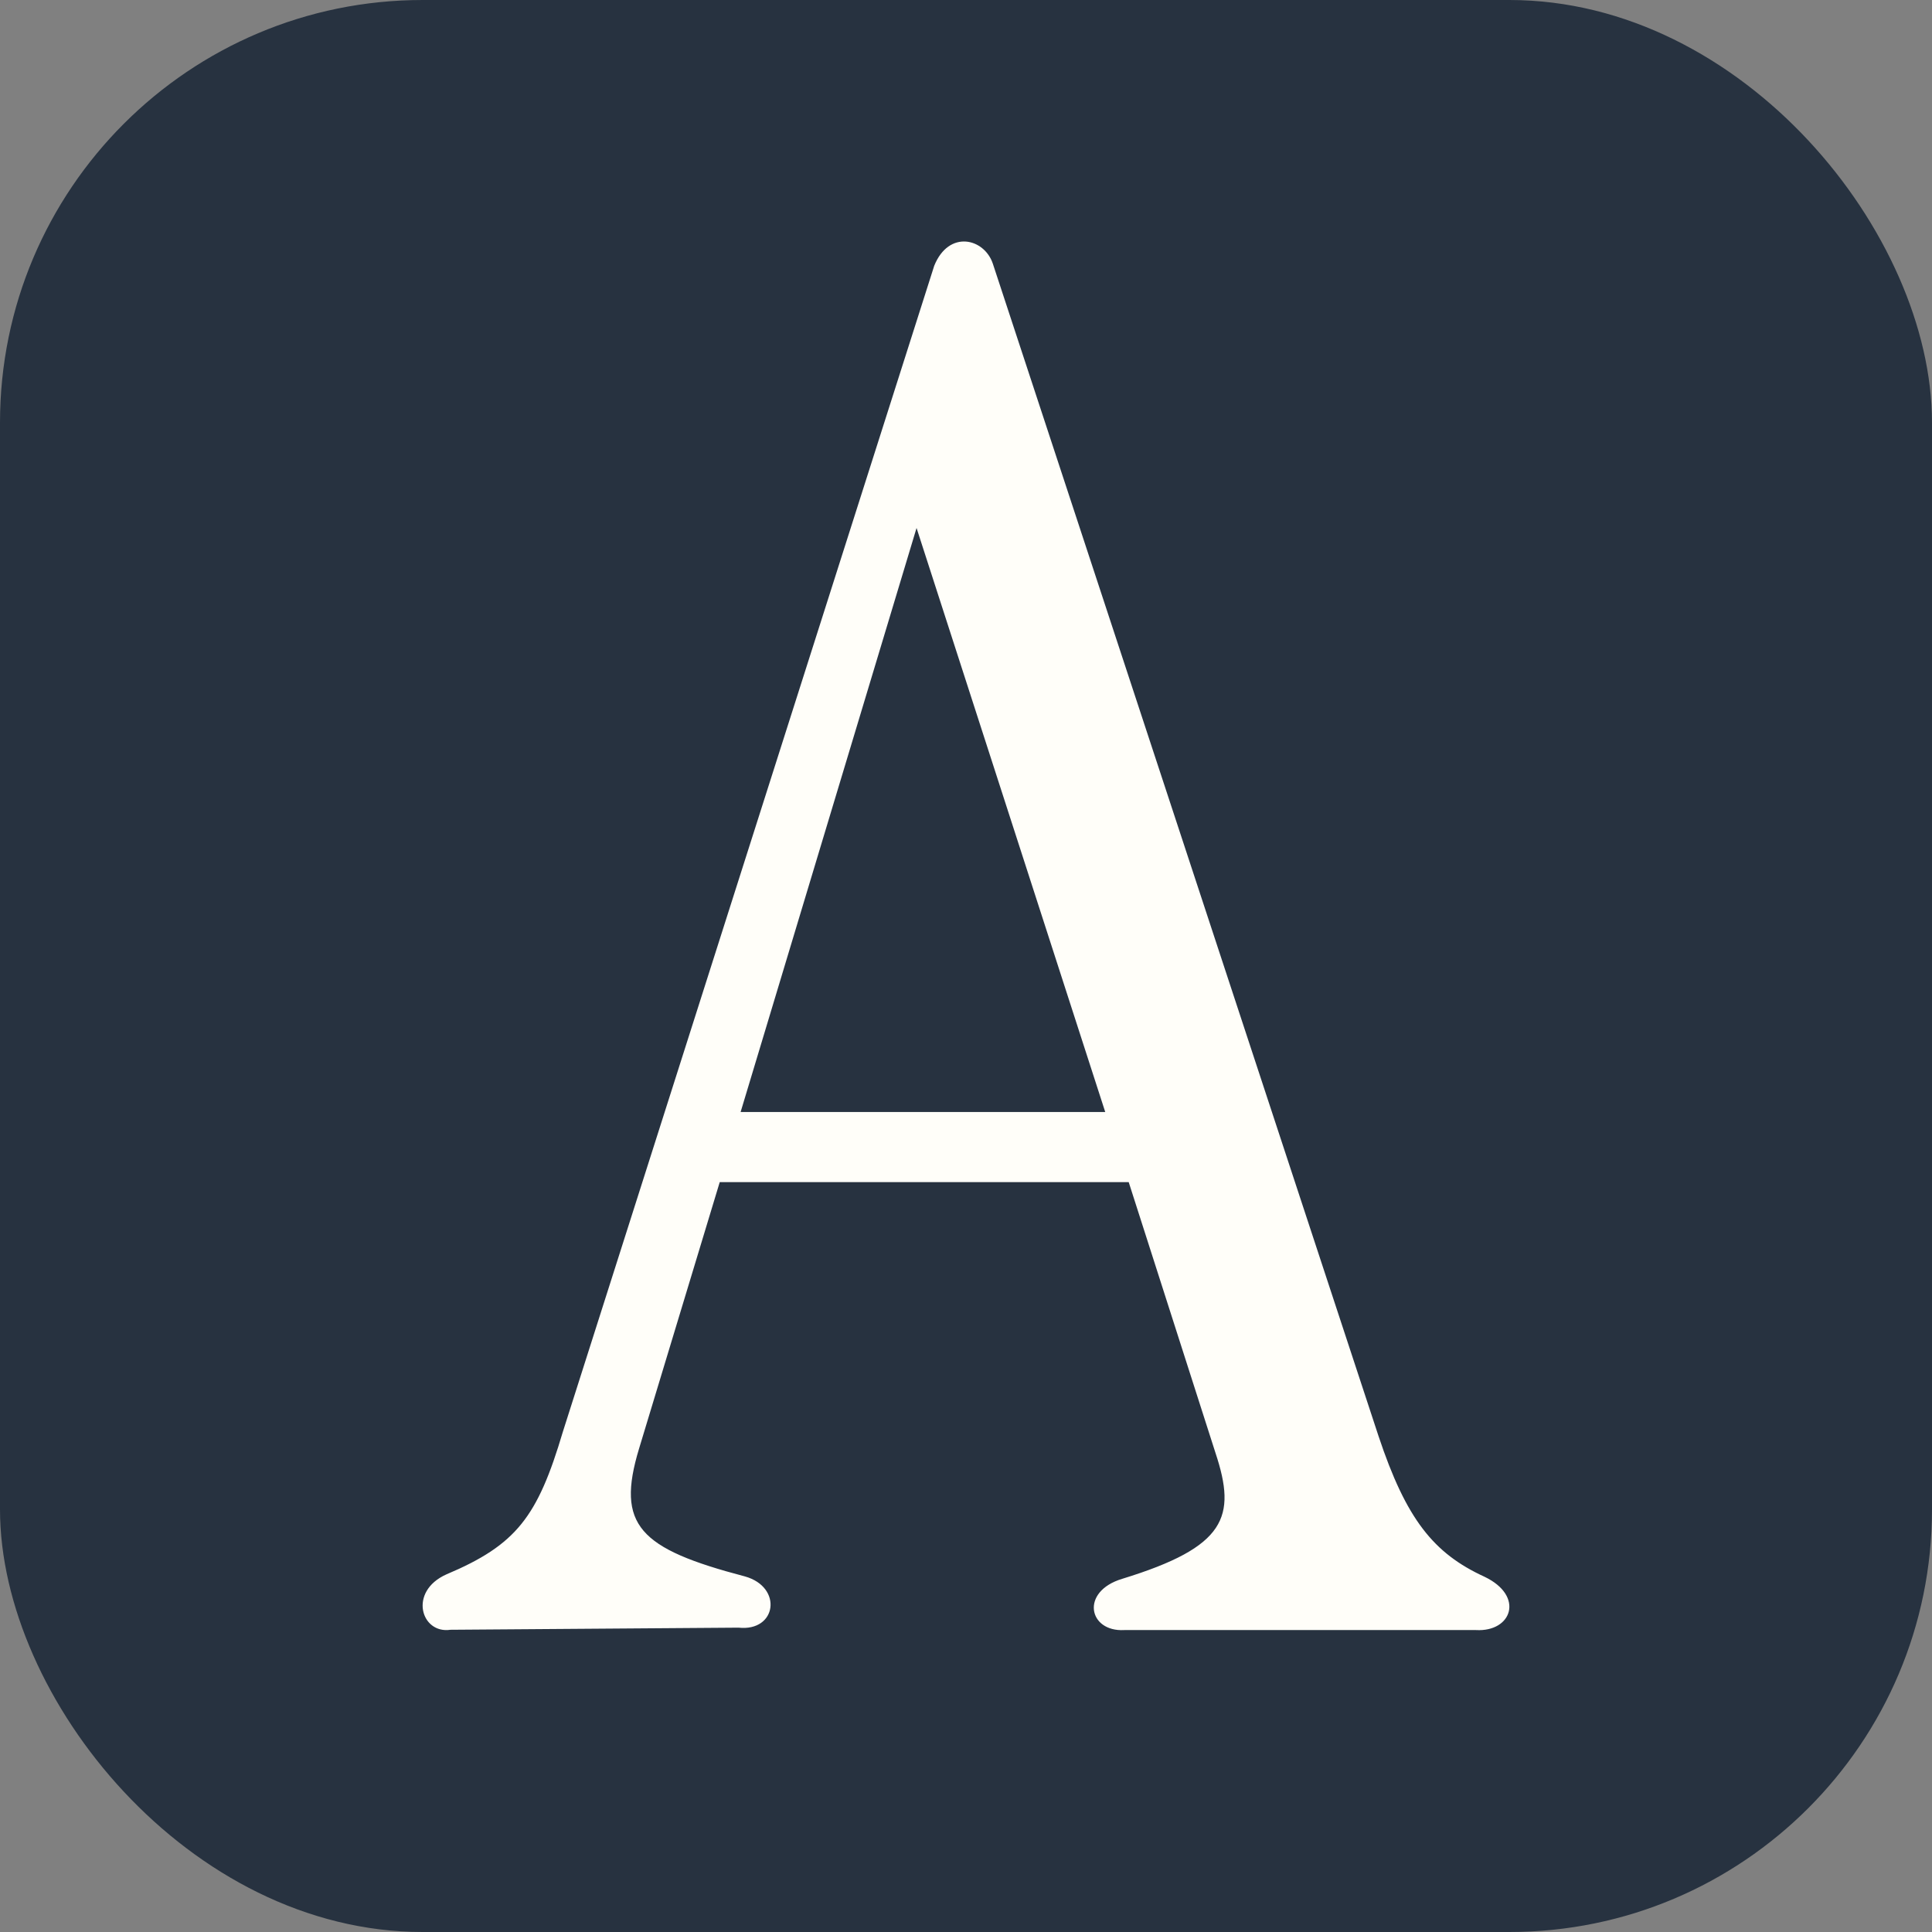 <svg width="32" height="32" viewBox="0 0 32 32" fill="none" xmlns="http://www.w3.org/2000/svg">
  <rect x="0" y="0" width="32" height="32" style="fill:#808080;stroke:none;opacity:1;fill-opacity:1"/>
  <style>
    rect { fill: #273240; }
    path { fill: #FFFEF9; }

    @media (prefers-color-scheme: dark) {
      rect { fill: #ffffff; }
      path { fill: #273240; }
    }
  </style>
  <rect width="32" height="32" rx="7"/>
  <path d="M24.588 26.116C23.745 25.729 23.292 25.165 22.833 23.787L16.444 4.366C16.302 3.945 15.717 3.802 15.474 4.401L9.323 23.714C8.904 25.126 8.553 25.587 7.393 26.077C6.759 26.361 6.974 27.067 7.461 26.994L12.233 26.959C12.866 27.028 12.969 26.288 12.34 26.111C10.585 25.65 10.2 25.263 10.585 23.993L11.921 19.58H18.695L20.133 24.067C20.484 25.126 20.309 25.621 18.588 26.15C17.886 26.361 18.028 27.033 18.622 26.999H24.447C25.041 27.033 25.256 26.435 24.588 26.116ZM12.267 18.418L15.181 8.745L18.306 18.418H12.272H12.267Z"/>
</svg>
